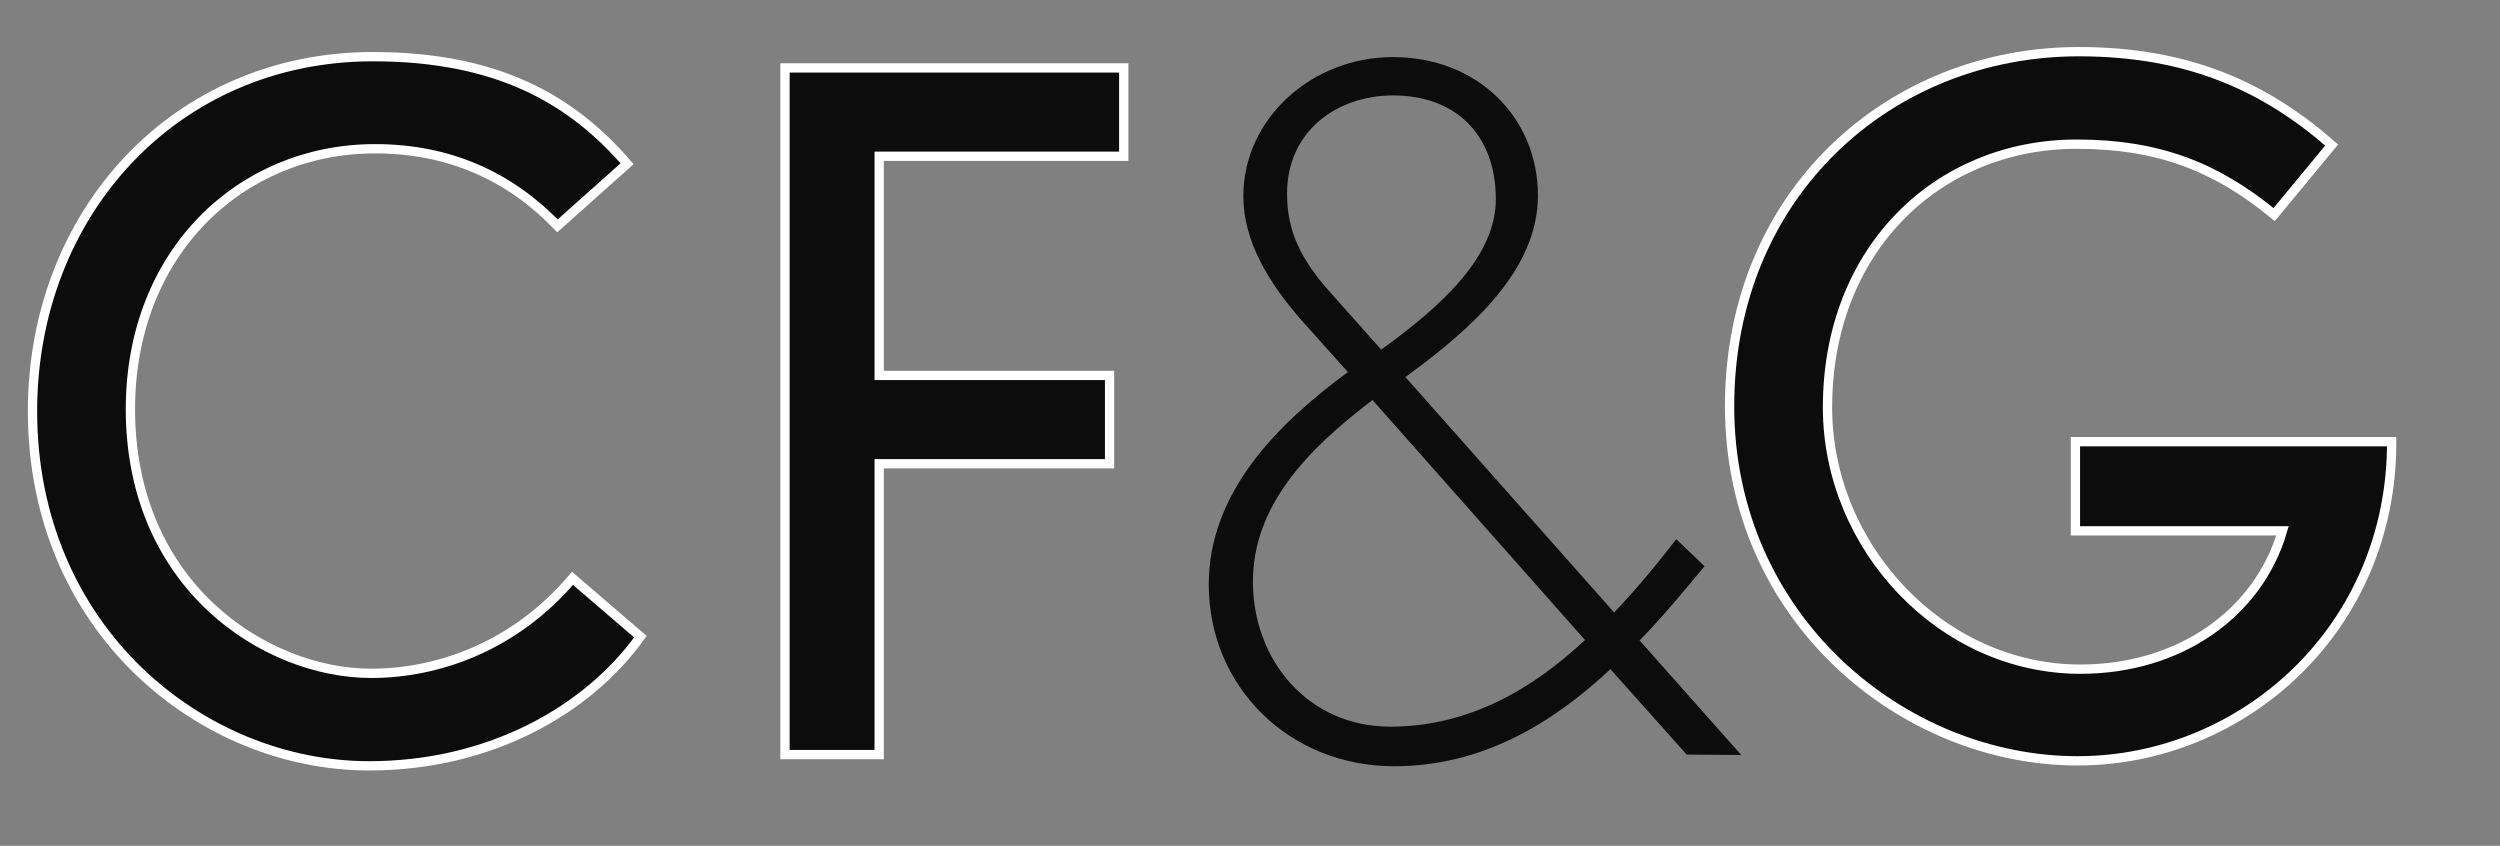 <?xml version="1.0" encoding="utf-8"?>
<!-- Generator: Adobe Illustrator 24.0.1, SVG Export Plug-In . SVG Version: 6.00 Build 0)  -->
<svg version="1.1" id="Layer_1" xmlns="http://www.w3.org/2000/svg" xmlns:xlink="http://www.w3.org/1999/xlink" x="0px" y="0px"
	 viewBox="0 0 600 203" style="enable-background:new 0 0 600 203;" xml:space="preserve">
<rect x="0" y="0" width="600" height="203" fill="#808080" stroke="none"/>
<style type="text/css">
	.st0{fill:#0C0C0C;}
	.st1{fill:#0C0C0C;stroke:#FFFFFF;stroke-width:2.231;stroke-miterlimit:10;}
</style>
<g>
	<g>
		<path class="st0" d="M404.8,181.1l-18.3-20.5c-13.8,12.9-30.7,23.3-51.9,23.3c-25.3,0-44.5-19.2-44.5-43.6
			c0-22.1,16.5-38.6,33.4-51l-11.1-12.4c-7.9-9-14-19-14-29.8c0-18.7,16.5-33.4,35.9-33.4c20.5,0,34.8,14.7,34.8,33.2
			c0,17.8-15.6,31.8-31.8,43.6l50.1,56.5c5.6-5.9,10.6-12,14.9-17.6l6.8,6.5c-4.7,5.6-9.9,12-15.6,17.8l24.4,27.5L404.8,181.1
			L404.8,181.1z M329.4,96c-15.8,12-28.7,25.5-28.7,43.6c0,18.7,13.1,34.8,33,34.8c18.7,0,34.1-9,46.7-20.8L329.4,96z M334.4,22.9
			c-13.8,0-25.5,8.8-25.5,23.5c0,8.8,2.9,15.6,11.1,24.6l11.5,12.9C346.2,73.3,359,61.5,359,47.8C359,32.3,349.3,22.9,334.4,22.9z"
			/>
	</g>
</g>
<g>
	<path class="st1" d="M88.6,183.8c-40.2,0-80.8-32.7-80.8-85.1c0-47.6,34.3-85.1,81.7-85.1c29.8,0,47.6,10.2,61,25.7l-16.7,14.9
		C122.5,42.5,108.1,35.7,90,35.7c-32.1,0-58.7,24.8-58.7,62.5c0,42.5,32.5,63.4,57.8,63.4c15.8,0,34.3-6.3,48.3-22.8l16.3,14
		C141,170.5,117.5,183.8,88.6,183.8z"/>
	<path class="st1" d="M211,37.5v52.6h55.3v21.2H211v69.8h-22.6V16.3h81.3v21.2H211z"/>
</g>
<g>
	<g>
		<path class="st1" d="M498.6,182.6c-41.8,0-83.5-34.1-83.5-85.1s38.4-85.1,83.8-85.1c26.6,0,44.9,8.6,60.7,22.4l-13.8,16.7
			c-14.2-11.7-28.2-16.9-47.4-16.9c-33.2,0-59.8,25.1-59.8,63.2c0,33.4,27.3,62.8,60.7,62.8c23.7,0,42.7-13.3,48.5-33.2h-49.7V106
			H574C574.1,150.8,538.4,182.6,498.6,182.6z"/>
	</g>
</g>
</svg>
